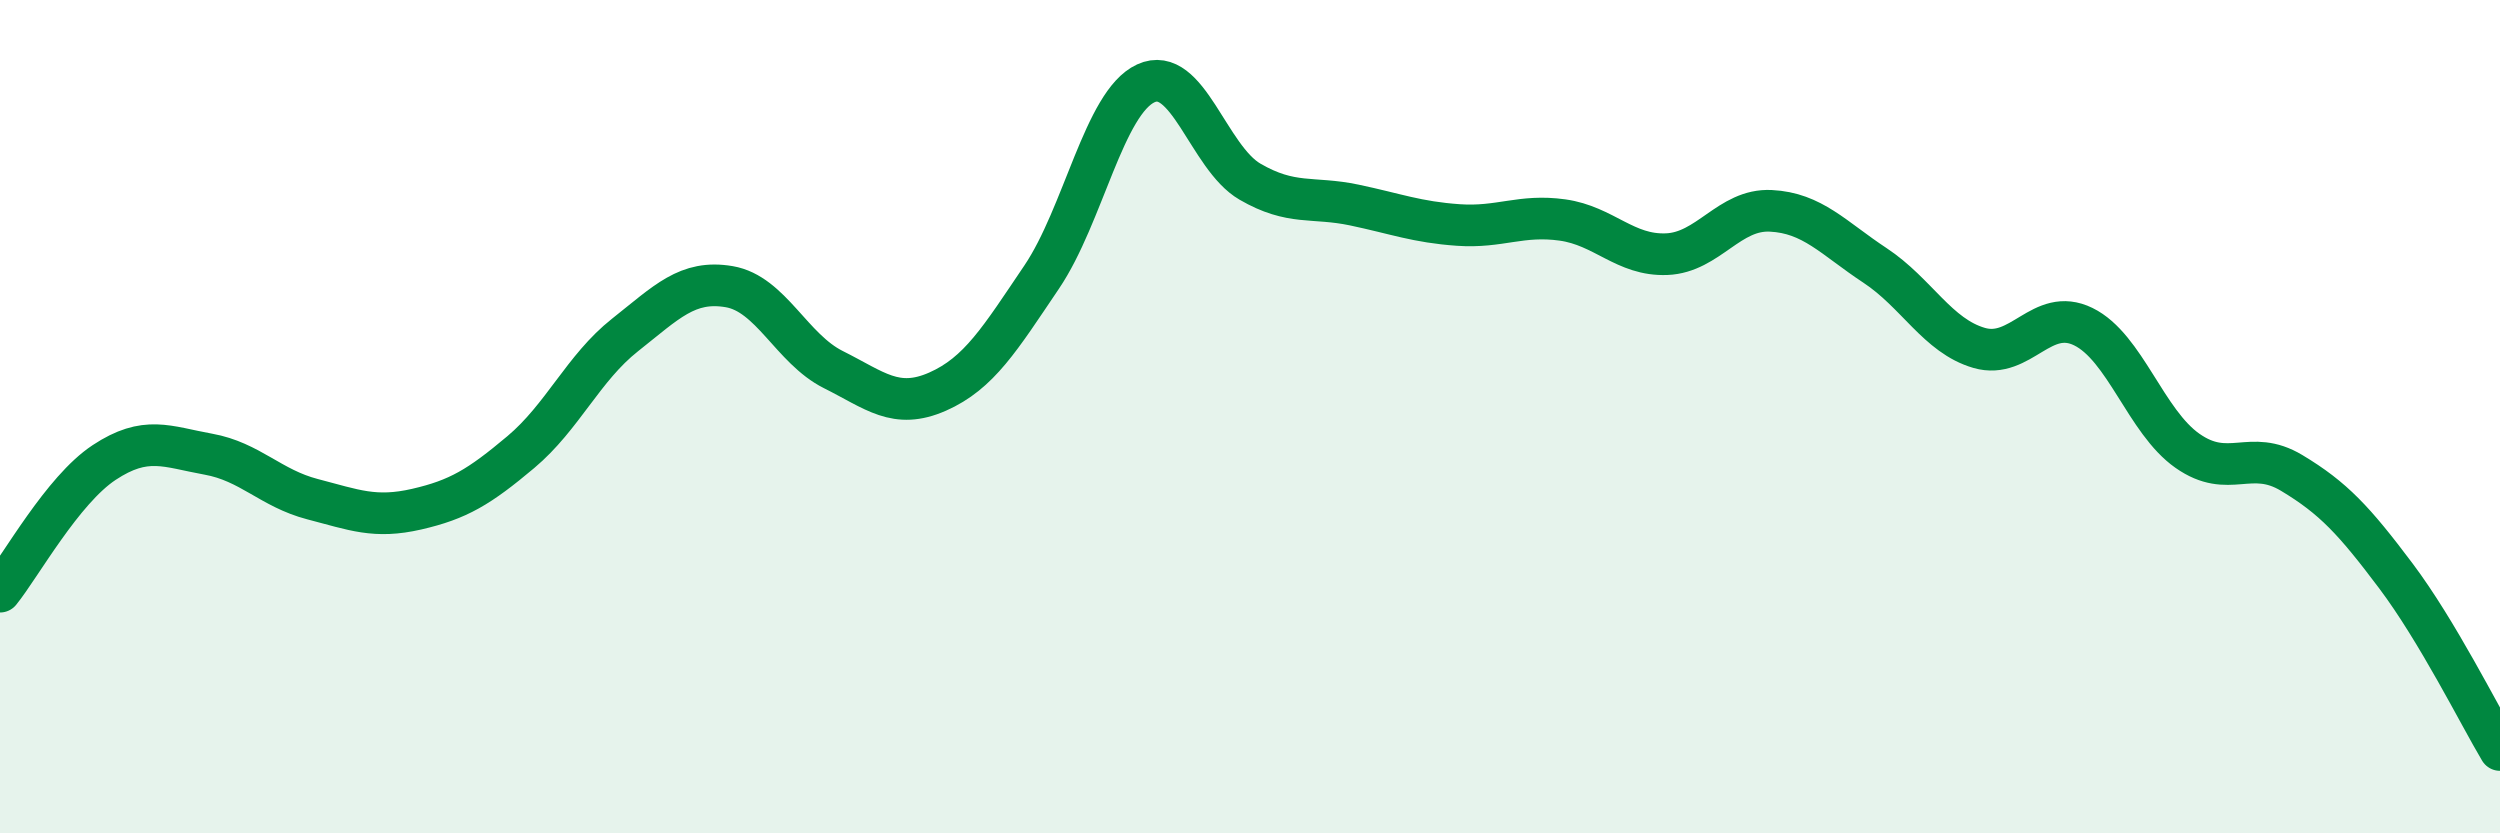 
    <svg width="60" height="20" viewBox="0 0 60 20" xmlns="http://www.w3.org/2000/svg">
      <path
        d="M 0,14.2 C 0.5,13.58 1.5,11.76 2.5,11.1 C 3.5,10.44 4,10.72 5,10.9 C 6,11.08 6.5,11.72 7.5,11.98 C 8.5,12.24 9,12.45 10,12.22 C 11,11.99 11.5,11.69 12.5,10.85 C 13.5,10.01 14,8.83 15,8.04 C 16,7.25 16.5,6.71 17.5,6.88 C 18.5,7.05 19,8.37 20,8.87 C 21,9.37 21.5,9.84 22.5,9.4 C 23.5,8.96 24,8.13 25,6.65 C 26,5.17 26.5,2.46 27.5,2 C 28.5,1.54 29,3.78 30,4.36 C 31,4.94 31.5,4.71 32.5,4.92 C 33.5,5.13 34,5.33 35,5.4 C 36,5.47 36.5,5.14 37.5,5.28 C 38.5,5.42 39,6.14 40,6.1 C 41,6.06 41.5,5.01 42.5,5.06 C 43.5,5.11 44,5.71 45,6.37 C 46,7.03 46.5,8.06 47.5,8.35 C 48.5,8.64 49,7.35 50,7.84 C 51,8.33 51.5,10.12 52.5,10.82 C 53.5,11.52 54,10.75 55,11.35 C 56,11.95 56.5,12.49 57.5,13.82 C 58.5,15.15 59.5,17.16 60,18L60 20L0 20Z"
        fill="#008740"
        opacity="0.1"
        stroke-linecap="round"
        stroke-linejoin="round"
      />
      <path
        d="M 0,14.2 C 0.5,13.58 1.5,11.76 2.5,11.1 C 3.5,10.44 4,10.72 5,10.9 C 6,11.08 6.5,11.72 7.5,11.98 C 8.5,12.24 9,12.45 10,12.22 C 11,11.99 11.5,11.69 12.5,10.85 C 13.5,10.01 14,8.83 15,8.04 C 16,7.25 16.5,6.71 17.5,6.88 C 18.5,7.05 19,8.37 20,8.87 C 21,9.37 21.5,9.84 22.5,9.4 C 23.5,8.96 24,8.13 25,6.65 C 26,5.17 26.5,2.46 27.5,2 C 28.5,1.54 29,3.78 30,4.36 C 31,4.94 31.5,4.71 32.5,4.92 C 33.5,5.13 34,5.33 35,5.4 C 36,5.47 36.5,5.14 37.5,5.28 C 38.5,5.42 39,6.14 40,6.1 C 41,6.06 41.5,5.01 42.5,5.06 C 43.5,5.11 44,5.71 45,6.37 C 46,7.03 46.5,8.06 47.5,8.35 C 48.5,8.64 49,7.35 50,7.84 C 51,8.33 51.5,10.12 52.5,10.82 C 53.5,11.52 54,10.75 55,11.35 C 56,11.95 56.5,12.49 57.5,13.82 C 58.5,15.15 59.5,17.16 60,18"
        stroke="#008740"
        stroke-width="1"
        fill="none"
        stroke-linecap="round"
        stroke-linejoin="round"
      />
    </svg>
  